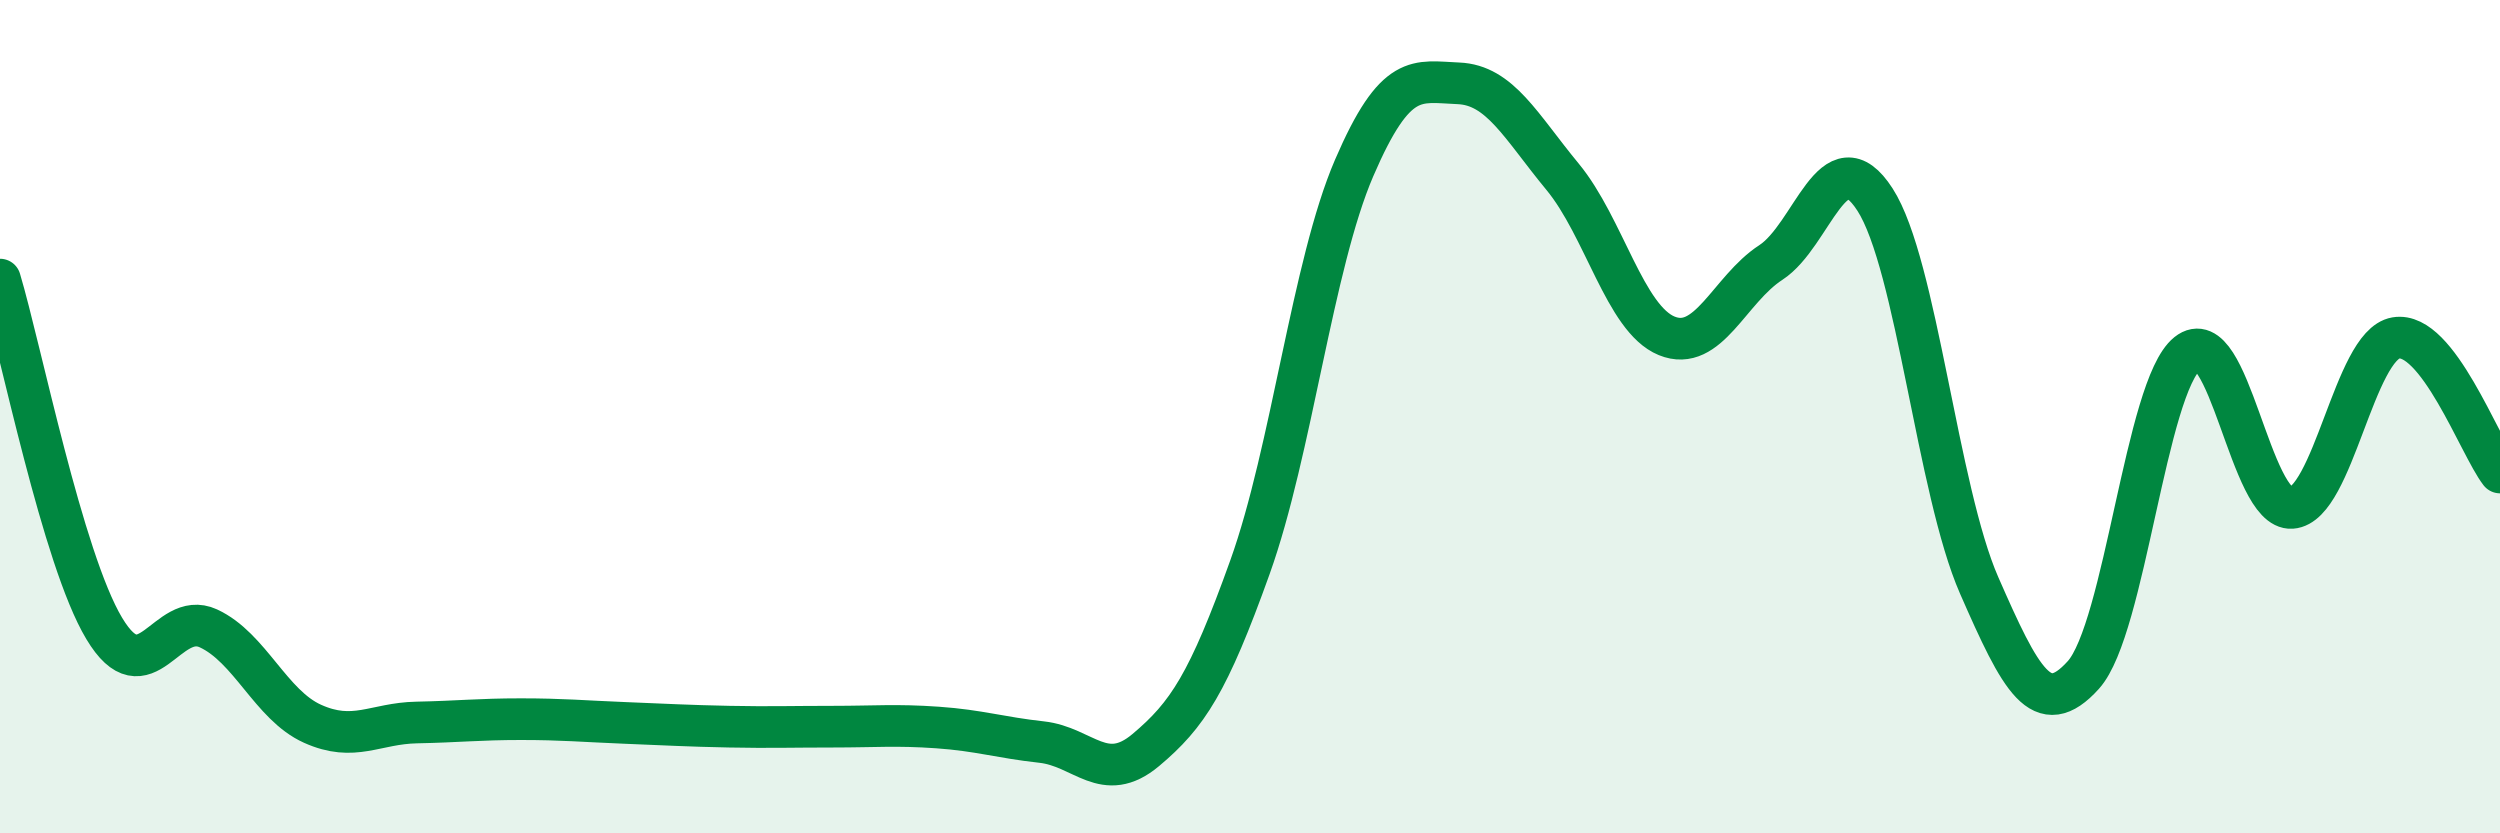 
    <svg width="60" height="20" viewBox="0 0 60 20" xmlns="http://www.w3.org/2000/svg">
      <path
        d="M 0,6.71 C 0.5,8.38 1.5,13.41 2.5,15.08 C 3.5,16.75 4,14.62 5,15.08 C 6,15.54 6.5,16.92 7.5,17.37 C 8.5,17.82 9,17.36 10,17.34 C 11,17.32 11.5,17.26 12.5,17.26 C 13.5,17.26 14,17.31 15,17.35 C 16,17.39 16.5,17.42 17.5,17.44 C 18.5,17.46 19,17.44 20,17.44 C 21,17.44 21.5,17.39 22.5,17.46 C 23.5,17.53 24,17.7 25,17.81 C 26,17.92 26.5,18.84 27.5,18 C 28.5,17.16 29,16.4 30,13.61 C 31,10.82 31.5,6.35 32.5,4.03 C 33.5,1.71 34,1.96 35,2 C 36,2.04 36.5,3.03 37.5,4.24 C 38.5,5.45 39,7.65 40,8.06 C 41,8.47 41.5,6.95 42.5,6.3 C 43.5,5.65 44,3.24 45,4.79 C 46,6.34 46.5,11.77 47.5,14.05 C 48.5,16.33 49,17.31 50,16.2 C 51,15.09 51.5,9.28 52.5,8.48 C 53.5,7.68 54,12.26 55,12.19 C 56,12.12 56.5,8.28 57.5,8.11 C 58.5,7.94 59.5,10.69 60,11.34L60 20L0 20Z"
        fill="#008740"
        opacity="0.1"
        stroke-linecap="round"
        stroke-linejoin="round"
      />
      <path
        d="M 0,6.71 C 0.5,8.38 1.5,13.41 2.5,15.08 C 3.5,16.75 4,14.62 5,15.08 C 6,15.54 6.5,16.92 7.5,17.37 C 8.5,17.82 9,17.36 10,17.34 C 11,17.32 11.5,17.26 12.5,17.26 C 13.5,17.26 14,17.31 15,17.35 C 16,17.39 16.5,17.42 17.5,17.44 C 18.5,17.46 19,17.44 20,17.44 C 21,17.44 21.5,17.39 22.5,17.46 C 23.5,17.53 24,17.7 25,17.81 C 26,17.92 26.5,18.84 27.5,18 C 28.5,17.16 29,16.4 30,13.61 C 31,10.82 31.5,6.35 32.5,4.03 C 33.5,1.71 34,1.96 35,2 C 36,2.04 36.5,3.03 37.5,4.24 C 38.5,5.45 39,7.65 40,8.06 C 41,8.47 41.5,6.95 42.5,6.3 C 43.5,5.65 44,3.24 45,4.79 C 46,6.34 46.5,11.77 47.5,14.05 C 48.5,16.33 49,17.31 50,16.2 C 51,15.09 51.5,9.28 52.5,8.48 C 53.5,7.68 54,12.26 55,12.19 C 56,12.12 56.5,8.28 57.5,8.11 C 58.5,7.94 59.5,10.69 60,11.34"
        stroke="#008740"
        stroke-width="1"
        fill="none"
        stroke-linecap="round"
        stroke-linejoin="round"
      />
    </svg>
  